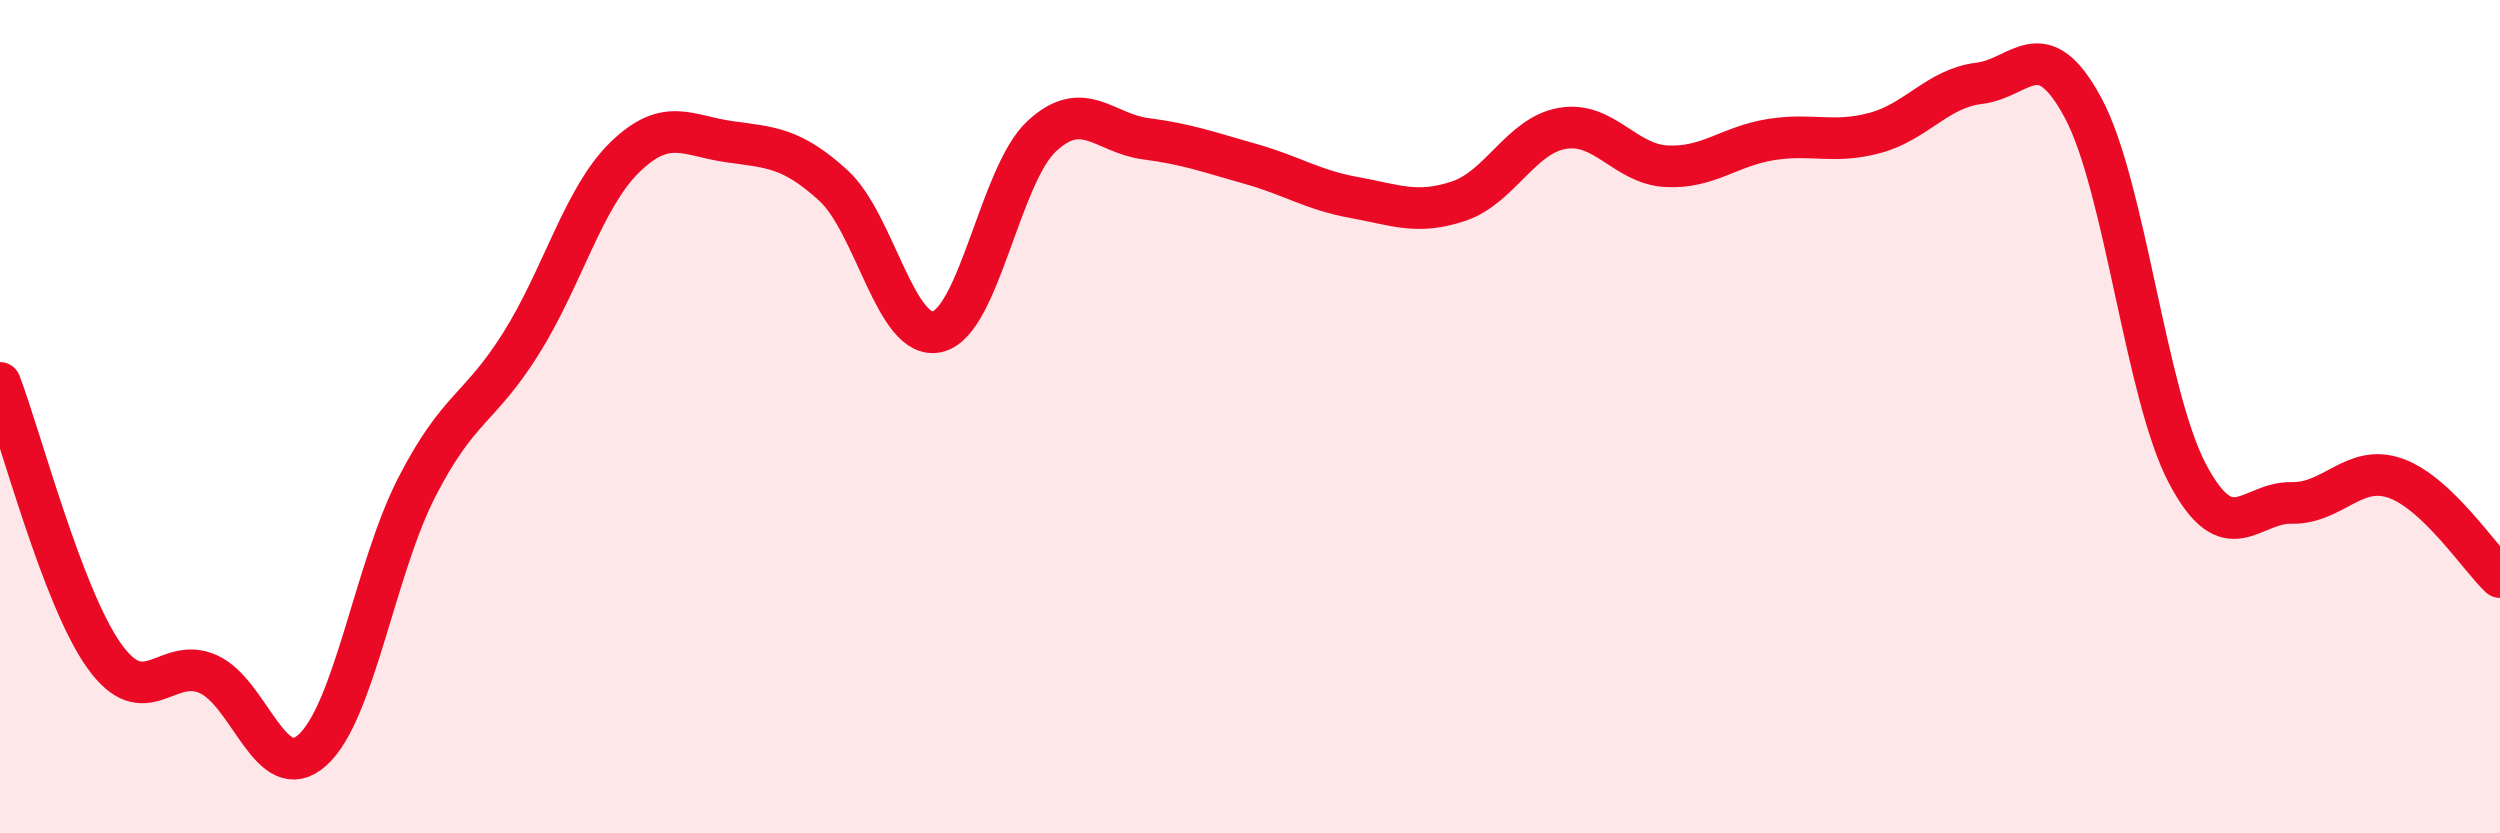 
    <svg width="60" height="20" viewBox="0 0 60 20" xmlns="http://www.w3.org/2000/svg">
      <path
        d="M 0,9.19 C 0.5,10.5 1.5,14.34 2.5,15.74 C 3.5,17.14 4,15.73 5,16.18 C 6,16.63 6.5,18.9 7.5,18 C 8.5,17.1 9,13.65 10,11.7 C 11,9.75 11.5,9.84 12.5,8.25 C 13.5,6.66 14,4.74 15,3.77 C 16,2.8 16.5,3.26 17.5,3.4 C 18.5,3.54 19,3.54 20,4.45 C 21,5.36 21.5,8.2 22.5,7.96 C 23.5,7.72 24,4.2 25,3.27 C 26,2.34 26.5,3.2 27.5,3.33 C 28.5,3.46 29,3.65 30,3.93 C 31,4.21 31.5,4.56 32.5,4.74 C 33.5,4.92 34,5.16 35,4.83 C 36,4.5 36.5,3.25 37.5,3.08 C 38.5,2.91 39,3.94 40,3.99 C 41,4.04 41.5,3.51 42.5,3.35 C 43.5,3.19 44,3.46 45,3.19 C 46,2.92 46.5,2.12 47.5,2 C 48.5,1.88 49,0.73 50,2.6 C 51,4.47 51.5,9.48 52.5,11.37 C 53.5,13.26 54,12.05 55,12.07 C 56,12.09 56.5,11.12 57.5,11.48 C 58.5,11.84 59.5,13.38 60,13.85L60 20L0 20Z"
        fill="#EB0A25"
        opacity="0.1"
        stroke-linecap="round"
        stroke-linejoin="round"
      />
      <path
        d="M 0,9.19 C 0.5,10.5 1.5,14.34 2.5,15.74 C 3.5,17.14 4,15.73 5,16.18 C 6,16.63 6.5,18.9 7.5,18 C 8.5,17.1 9,13.65 10,11.7 C 11,9.75 11.5,9.84 12.5,8.25 C 13.5,6.66 14,4.74 15,3.77 C 16,2.8 16.5,3.26 17.5,3.4 C 18.5,3.54 19,3.54 20,4.45 C 21,5.36 21.5,8.2 22.5,7.96 C 23.5,7.72 24,4.2 25,3.27 C 26,2.34 26.5,3.2 27.5,3.33 C 28.5,3.46 29,3.65 30,3.93 C 31,4.21 31.5,4.56 32.5,4.74 C 33.5,4.92 34,5.16 35,4.83 C 36,4.5 36.5,3.25 37.5,3.08 C 38.5,2.91 39,3.94 40,3.99 C 41,4.04 41.5,3.51 42.5,3.35 C 43.5,3.19 44,3.46 45,3.19 C 46,2.92 46.5,2.12 47.5,2 C 48.5,1.88 49,0.73 50,2.6 C 51,4.47 51.5,9.48 52.5,11.37 C 53.5,13.26 54,12.05 55,12.07 C 56,12.09 56.5,11.12 57.5,11.48 C 58.5,11.84 59.5,13.38 60,13.85"
        stroke="#EB0A25"
        stroke-width="1"
        fill="none"
        stroke-linecap="round"
        stroke-linejoin="round"
      />
    </svg>
  